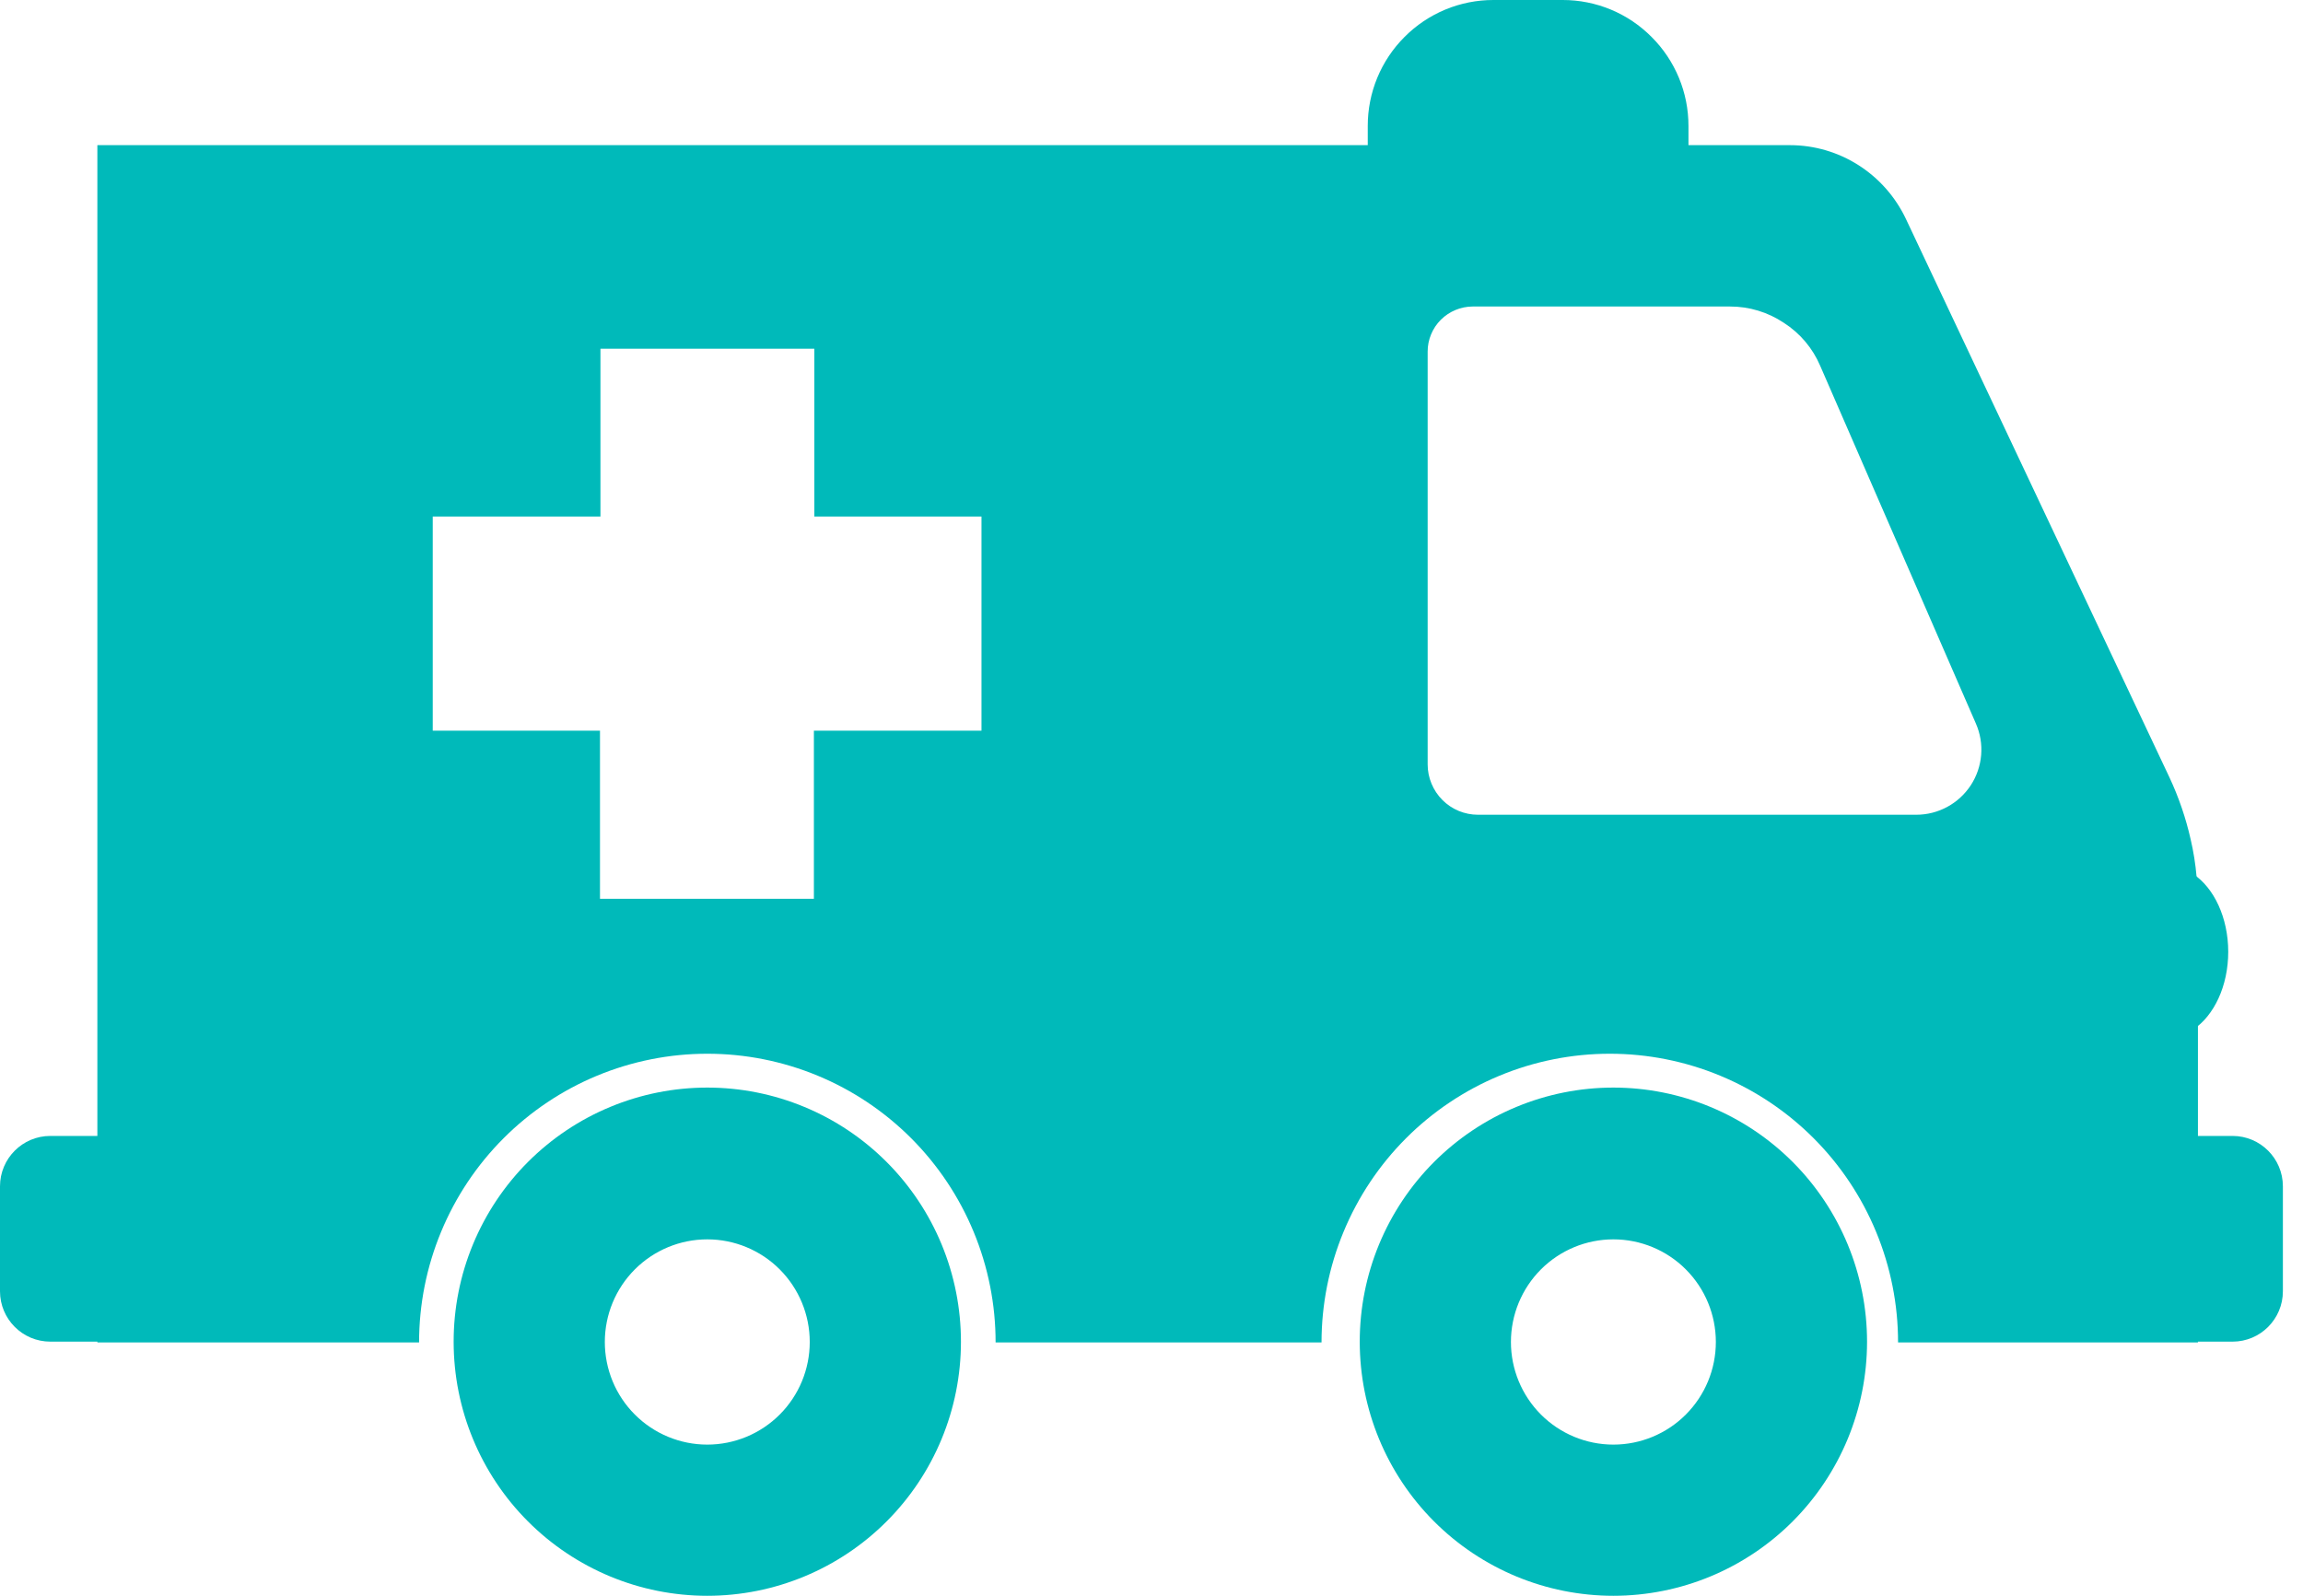<svg width="101" height="70" viewBox="0 0 101 70" fill="none" xmlns="http://www.w3.org/2000/svg">
<g clip-path="url(#clip0_1399_566)">
<path d="M97.721 41.753C97.721 40.253 97.092 38.942 96.184 38.342V45.165C97.092 44.559 97.721 43.264 97.721 41.753Z" fill="#00BABA"/>
<path d="M74.049 9.119H59.984V5.527C59.983 4.802 60.124 4.083 60.401 3.413C60.678 2.742 61.084 2.133 61.597 1.621C62.108 1.106 62.716 0.698 63.385 0.42C64.054 0.142 64.772 -0.001 65.496 4.2577e-06H68.532C69.257 -0.001 69.974 0.142 70.644 0.42C71.313 0.698 71.92 1.106 72.431 1.621C72.945 2.133 73.352 2.742 73.63 3.412C73.908 4.083 74.05 4.801 74.049 5.527V9.119Z" fill="#00BABA"/>
<path d="M96.332 38.452C96.285 37.903 96.198 37.358 96.073 36.821C95.863 35.889 95.553 34.981 95.149 34.115L83.586 9.605C83.127 8.637 82.406 7.818 81.504 7.244C80.608 6.673 79.569 6.369 78.508 6.368H4.27V58.891H18.379C18.379 57.227 18.706 55.58 19.342 54.044C19.977 52.507 20.908 51.111 22.082 49.935C23.256 48.759 24.649 47.826 26.183 47.189C27.717 46.553 29.361 46.225 31.021 46.225C32.681 46.225 34.326 46.552 35.86 47.188C37.394 47.824 38.788 48.757 39.962 49.933C41.136 51.11 42.067 52.506 42.702 54.043C43.337 55.58 43.664 57.227 43.663 58.891H57.957C57.957 57.227 58.284 55.58 58.92 54.044C59.555 52.507 60.486 51.111 61.66 49.935C62.834 48.759 64.228 47.826 65.761 47.189C67.295 46.553 68.939 46.225 70.599 46.225C72.26 46.225 73.904 46.552 75.438 47.188C76.972 47.824 78.366 48.757 79.54 49.933C80.714 51.11 81.645 52.506 82.28 54.043C82.915 55.58 83.242 57.227 83.241 58.891H96.392V39.667C96.392 39.264 96.372 38.859 96.332 38.452ZM43.044 32.054H35.694V39.427H26.313V32.054H18.978V22.66H26.333V15.297H35.714V22.66H43.044V32.054ZM64.818 35.741C64.528 35.741 64.242 35.684 63.974 35.574C63.707 35.463 63.464 35.3 63.26 35.096C63.054 34.89 62.891 34.646 62.78 34.377C62.668 34.109 62.611 33.821 62.611 33.53V15.427C62.61 15.167 62.661 14.909 62.761 14.669C62.86 14.428 63.006 14.21 63.19 14.026C63.562 13.657 64.064 13.448 64.588 13.446H75.867C76.709 13.444 77.533 13.693 78.233 14.162C78.941 14.616 79.496 15.273 79.826 16.047L86.656 31.744C86.846 32.178 86.924 32.651 86.885 33.123C86.846 33.595 86.69 34.049 86.432 34.445C86.172 34.843 85.817 35.17 85.4 35.396C84.982 35.623 84.515 35.741 84.04 35.741H64.818Z" fill="#00BABA"/>
<path d="M31.018 47.71C29.557 47.71 28.11 47.998 26.76 48.559C25.41 49.119 24.184 49.941 23.151 50.976C22.118 52.011 21.299 53.241 20.74 54.593C20.181 55.946 19.894 57.396 19.895 58.86C19.895 61.816 21.067 64.65 23.153 66.74C25.239 68.83 28.068 70.004 31.018 70.004C33.969 70.004 36.798 68.83 38.884 66.74C40.971 64.65 42.143 61.816 42.143 58.86C42.143 57.396 41.856 55.946 41.297 54.593C40.739 53.241 39.919 52.011 38.886 50.976C37.853 49.941 36.627 49.119 35.277 48.559C33.927 47.998 32.48 47.71 31.018 47.71ZM31.018 63.372C29.827 63.372 28.684 62.897 27.841 62.053C26.998 61.209 26.525 60.064 26.525 58.87C26.525 57.676 26.998 56.531 27.841 55.686C28.684 54.842 29.827 54.368 31.018 54.368C32.21 54.368 33.353 54.842 34.196 55.686C35.039 56.531 35.512 57.676 35.512 58.87C35.512 60.064 35.039 61.209 34.196 62.053C33.353 62.897 32.21 63.372 31.018 63.372Z" fill="#00BABA"/>
<path d="M70.757 47.71C69.296 47.71 67.849 47.998 66.499 48.559C65.149 49.119 63.922 49.941 62.889 50.976C61.856 52.011 61.037 53.241 60.478 54.593C59.919 55.946 59.632 57.396 59.633 58.86C59.633 61.816 60.805 64.65 62.891 66.74C64.977 68.83 67.807 70.004 70.757 70.004C73.707 70.003 76.535 68.829 78.621 66.739C80.707 64.649 81.88 61.815 81.881 58.86C81.881 55.904 80.709 53.068 78.623 50.977C76.537 48.887 73.708 47.711 70.757 47.71ZM70.757 63.372C69.565 63.372 68.422 62.897 67.579 62.053C66.737 61.209 66.263 60.064 66.263 58.87C66.263 57.676 66.737 56.531 67.579 55.686C68.422 54.842 69.565 54.368 70.757 54.368C71.949 54.368 73.092 54.842 73.934 55.686C74.777 56.531 75.25 57.676 75.25 58.87C75.25 60.064 74.777 61.209 73.934 62.053C73.092 62.897 71.949 63.372 70.757 63.372Z" fill="#00BABA"/>
<path d="M97.911 49.831H87.98C86.761 49.831 85.773 50.821 85.773 52.042V56.644C85.773 57.865 86.761 58.855 87.98 58.855H97.911C99.13 58.855 100.118 57.865 100.118 56.644V52.042C100.118 50.821 99.13 49.831 97.911 49.831Z" fill="#00BABA"/>
<path d="M12.138 49.831H2.207C0.988 49.831 0 50.821 0 52.042V56.644C0 57.865 0.988 58.855 2.207 58.855H12.138C13.356 58.855 14.344 57.865 14.344 56.644V52.042C14.344 50.821 13.356 49.831 12.138 49.831Z" fill="#00BABA"/>
</g>
<defs>
<clipPath id="clip0_1399_566">
<rect width="100.116" height="70" fill="white"/>
</clipPath>
</defs>
</svg>
